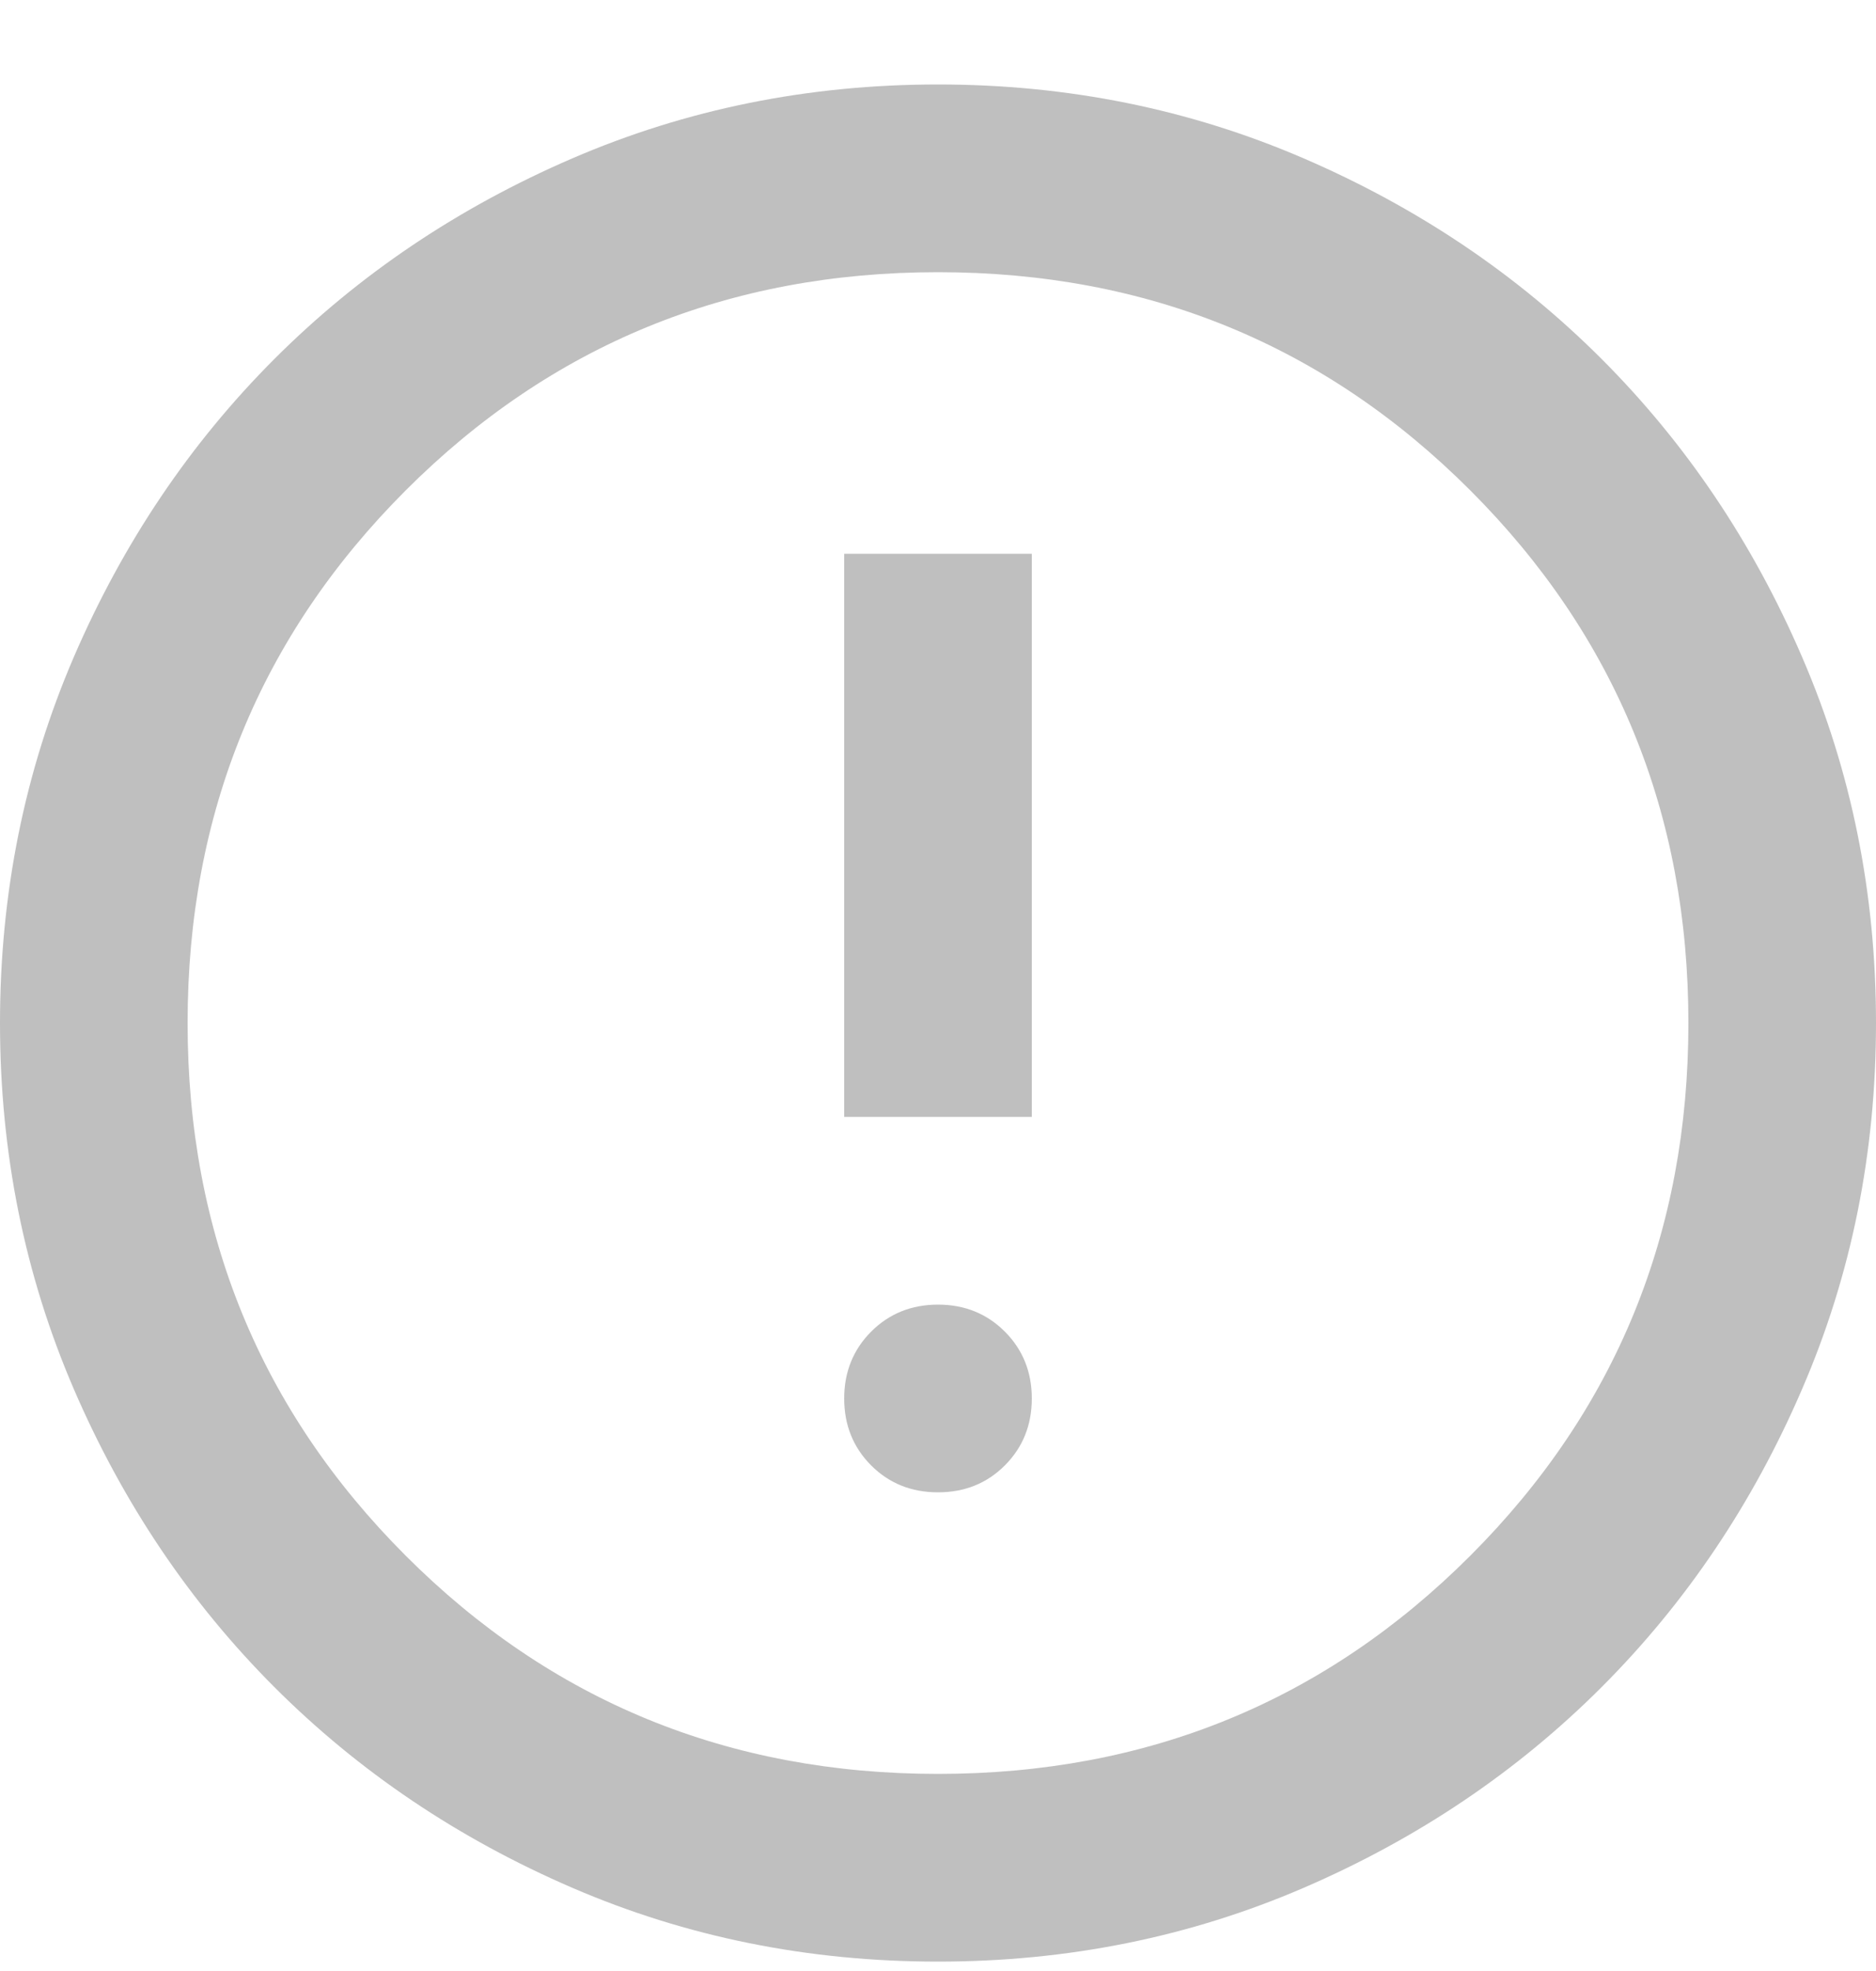 <svg width="20" height="21" viewBox="0 0 20 21" fill="none" xmlns="http://www.w3.org/2000/svg">
  <path d="M10 15.9C10.283 15.9 10.521 15.805 10.713 15.613C10.904 15.421 11 15.184 11 14.9C11 14.617 10.904 14.38 10.713 14.188C10.521 13.996 10.283 13.9 10 13.9C9.717 13.9 9.479 13.996 9.287 14.188C9.096 14.38 9 14.617 9 14.9C9 15.184 9.096 15.421 9.287 15.613C9.479 15.805 9.717 15.9 10 15.9ZM9 11.9H11V5.9H9V11.9ZM10 20.9C8.617 20.9 7.317 20.638 6.1 20.113C4.883 19.588 3.825 18.875 2.925 17.975C2.025 17.075 1.312 16.017 0.787 14.8C0.263 13.584 0 12.284 0 10.9C0 9.517 0.263 8.217 0.787 7C1.312 5.784 2.025 4.725 2.925 3.825C3.825 2.925 4.883 2.213 6.1 1.688C7.317 1.163 8.617 0.9 10 0.9C11.383 0.9 12.683 1.163 13.9 1.688C15.117 2.213 16.175 2.925 17.075 3.825C17.975 4.725 18.688 5.784 19.212 7C19.738 8.217 20 9.517 20 10.9C20 12.284 19.738 13.584 19.212 14.8C18.688 16.017 17.975 17.075 17.075 17.975C16.175 18.875 15.117 19.588 13.9 20.113C12.683 20.638 11.383 20.9 10 20.9ZM10 18.9C12.233 18.9 14.125 18.125 15.675 16.575C17.225 15.025 18 13.134 18 10.9C18 8.667 17.225 6.775 15.675 5.225C14.125 3.675 12.233 2.9 10 2.9C7.767 2.9 5.875 3.675 4.325 5.225C2.775 6.775 2 8.667 2 10.9C2 13.134 2.775 15.025 4.325 16.575C5.875 18.125 7.767 18.9 10 18.9Z" fill="#BFBFBF"/>
</svg>